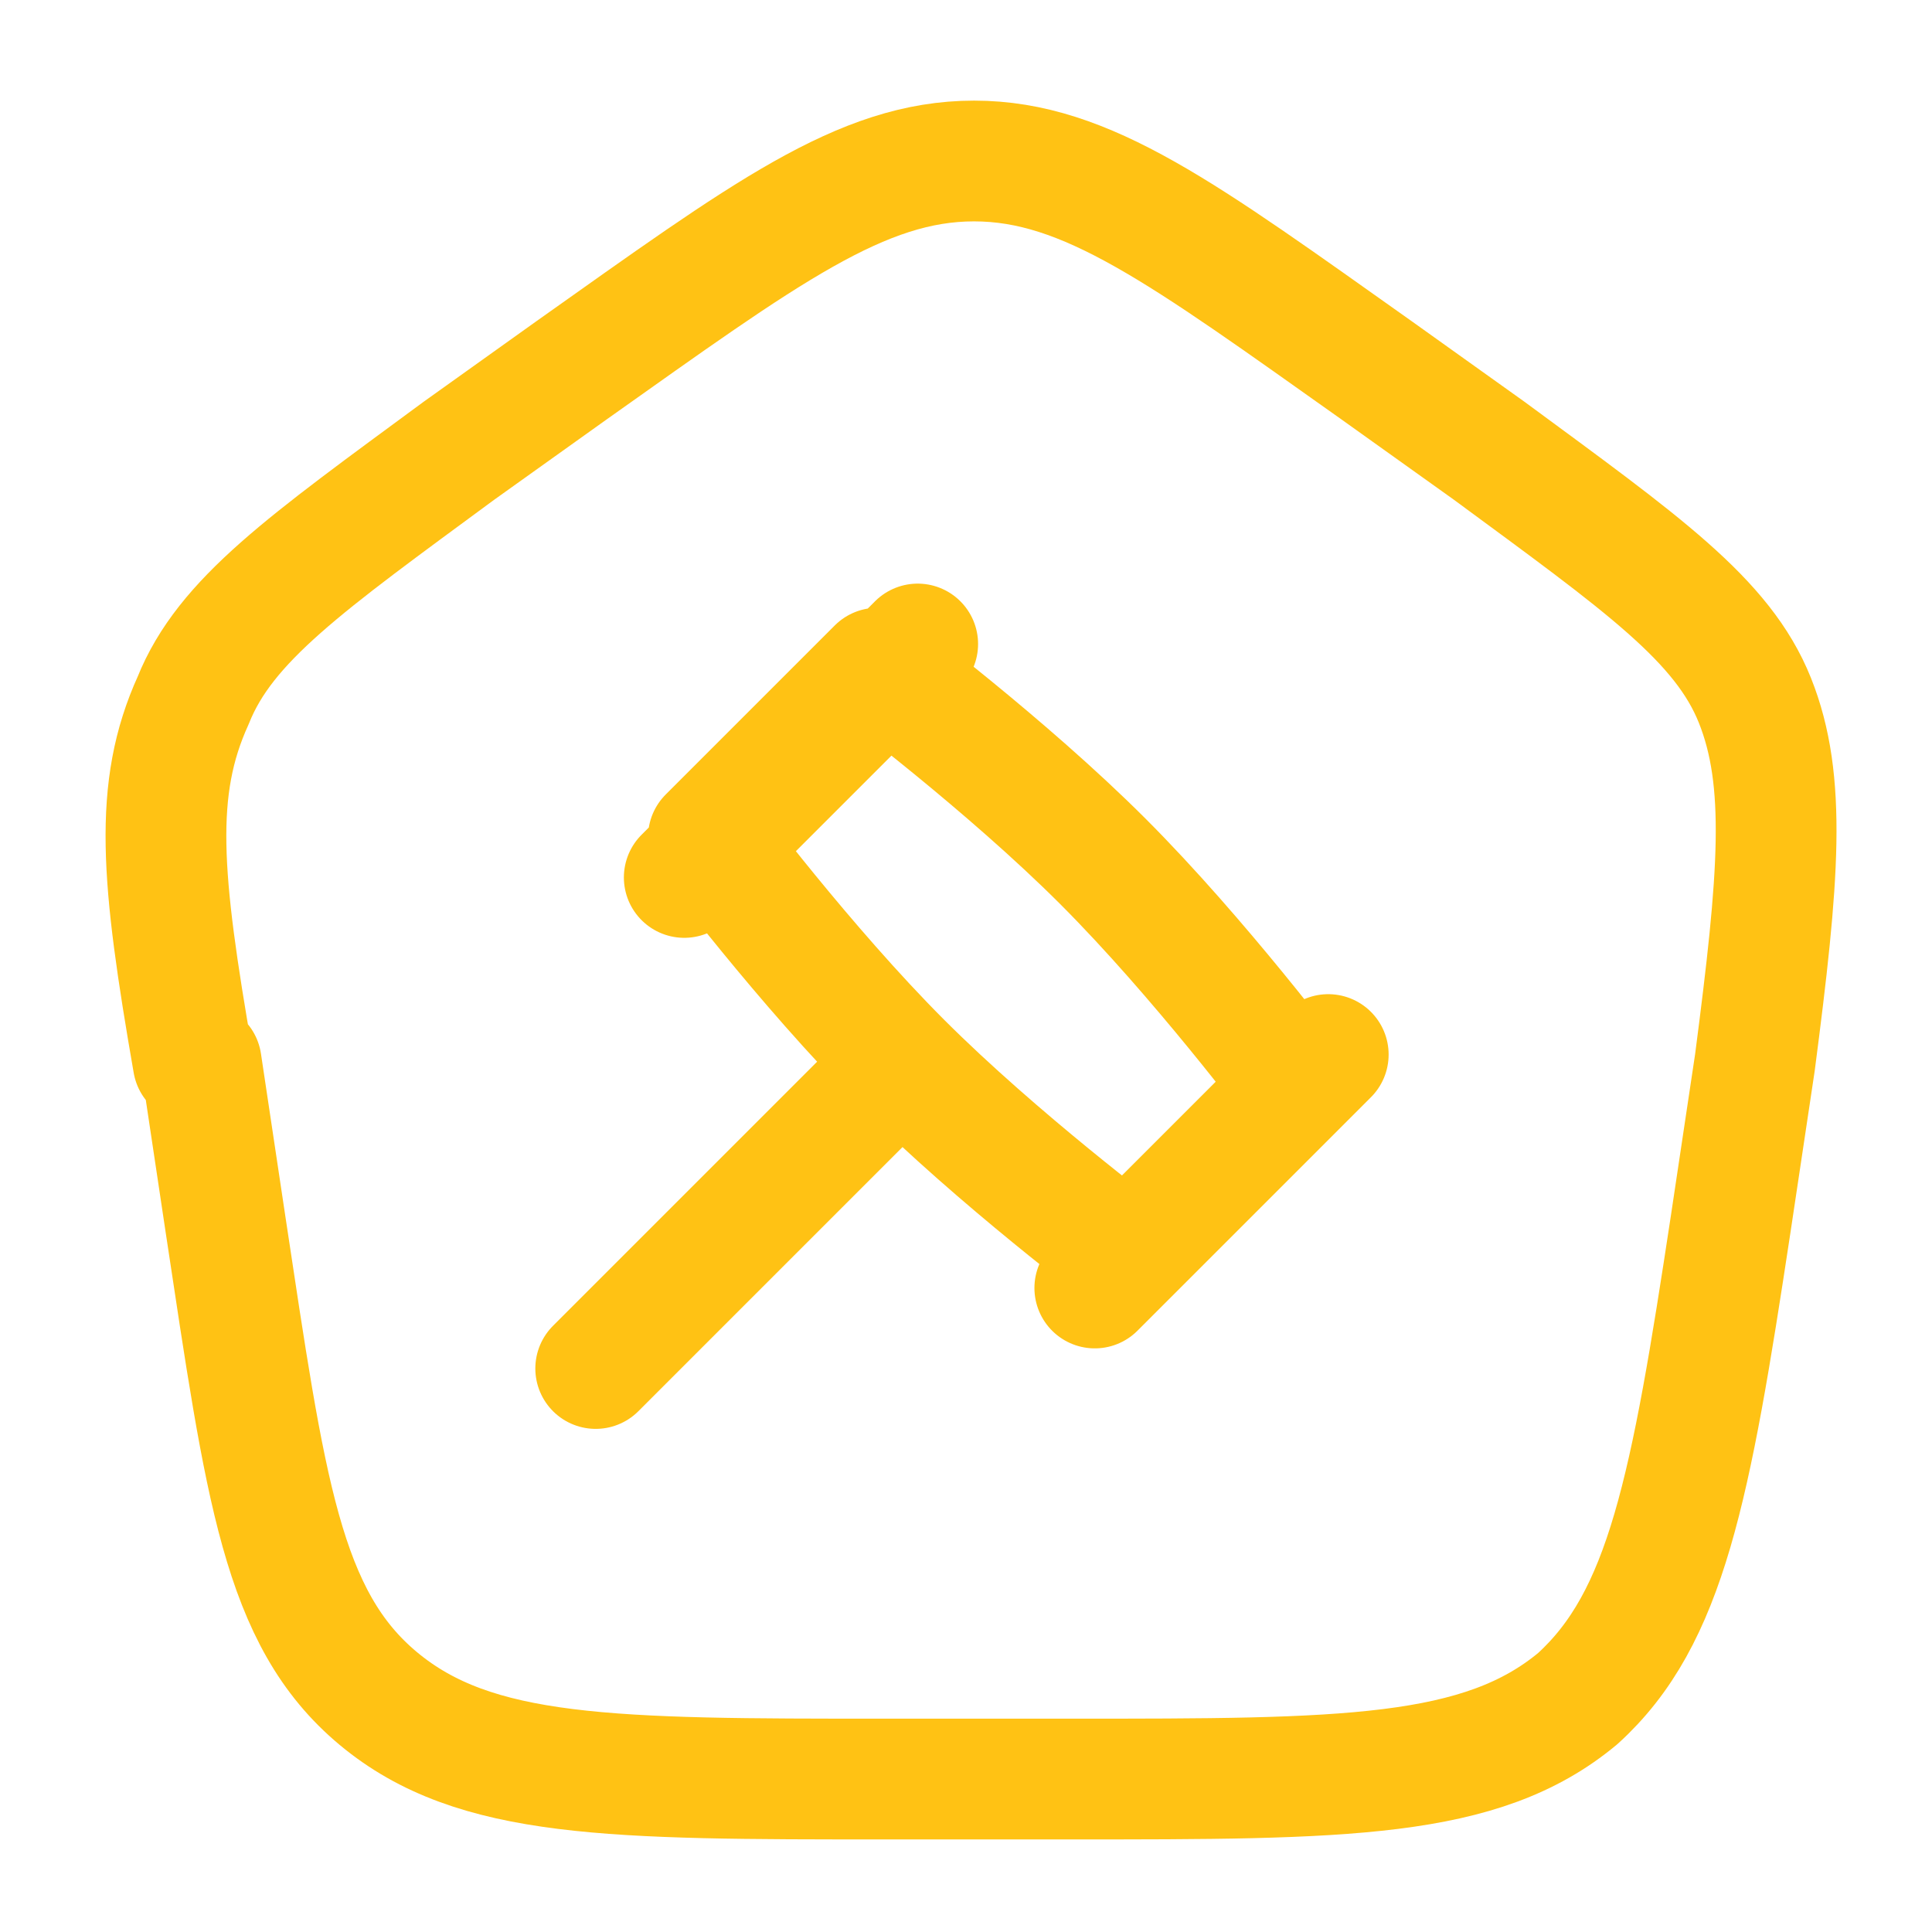 <?xml version="1.0" encoding="UTF-8"?>
<svg xmlns="http://www.w3.org/2000/svg" version="1.1" viewBox="0 0 24 24">
  <defs>
    <style>
      .cls-1, .cls-2 {
        fill: none;
        stroke: #ffc214;
        stroke-linejoin: round;
        stroke-width: 1.5px;
      }

      .cls-2 {
        stroke-linecap: round;
      }
    </style>
  </defs>
  <!-- Generator: Adobe Illustrator 28.7.1, SVG Export Plug-In . SVG Version: 1.2.0 Build 142)  -->
  <g>
    <g id="Layer_1">
      <path class="cls-1" d="M2.4,13.2c-.4-2.3-.5-3.4,0-4.5.4-1,1.4-1.7,3.3-3.1l1.4-1c2.4-1.7,3.6-2.6,5-2.6s2.6.9,5,2.6l1.4,1c1.9,1.4,2.9,2.1,3.3,3.1.4,1,.3,2.2,0,4.5l-.3,2c-.5,3.3-.8,4.9-1.9,5.9-1.2,1-2.9,1-6.3,1h-2.3c-3.4,0-5.1,0-6.3-1-1.2-1-1.4-2.6-1.9-5.9l-.3-2Z"></path>
      <path class="cls-2" d="M11.2,13.2c1.2,1.2,2.8,2.4,2.8,2.4l2.1-2.1s-1.2-1.6-2.4-2.8c-1.2-1.2-2.8-2.4-2.8-2.4l-2.1,2.1s1.2,1.6,2.4,2.8ZM11.2,13.2l-3.8,3.8M16.5,13.1l-2.9,2.9M11.4,8l-2.9,2.9"></path>
    </g>
  </g>
</svg>
